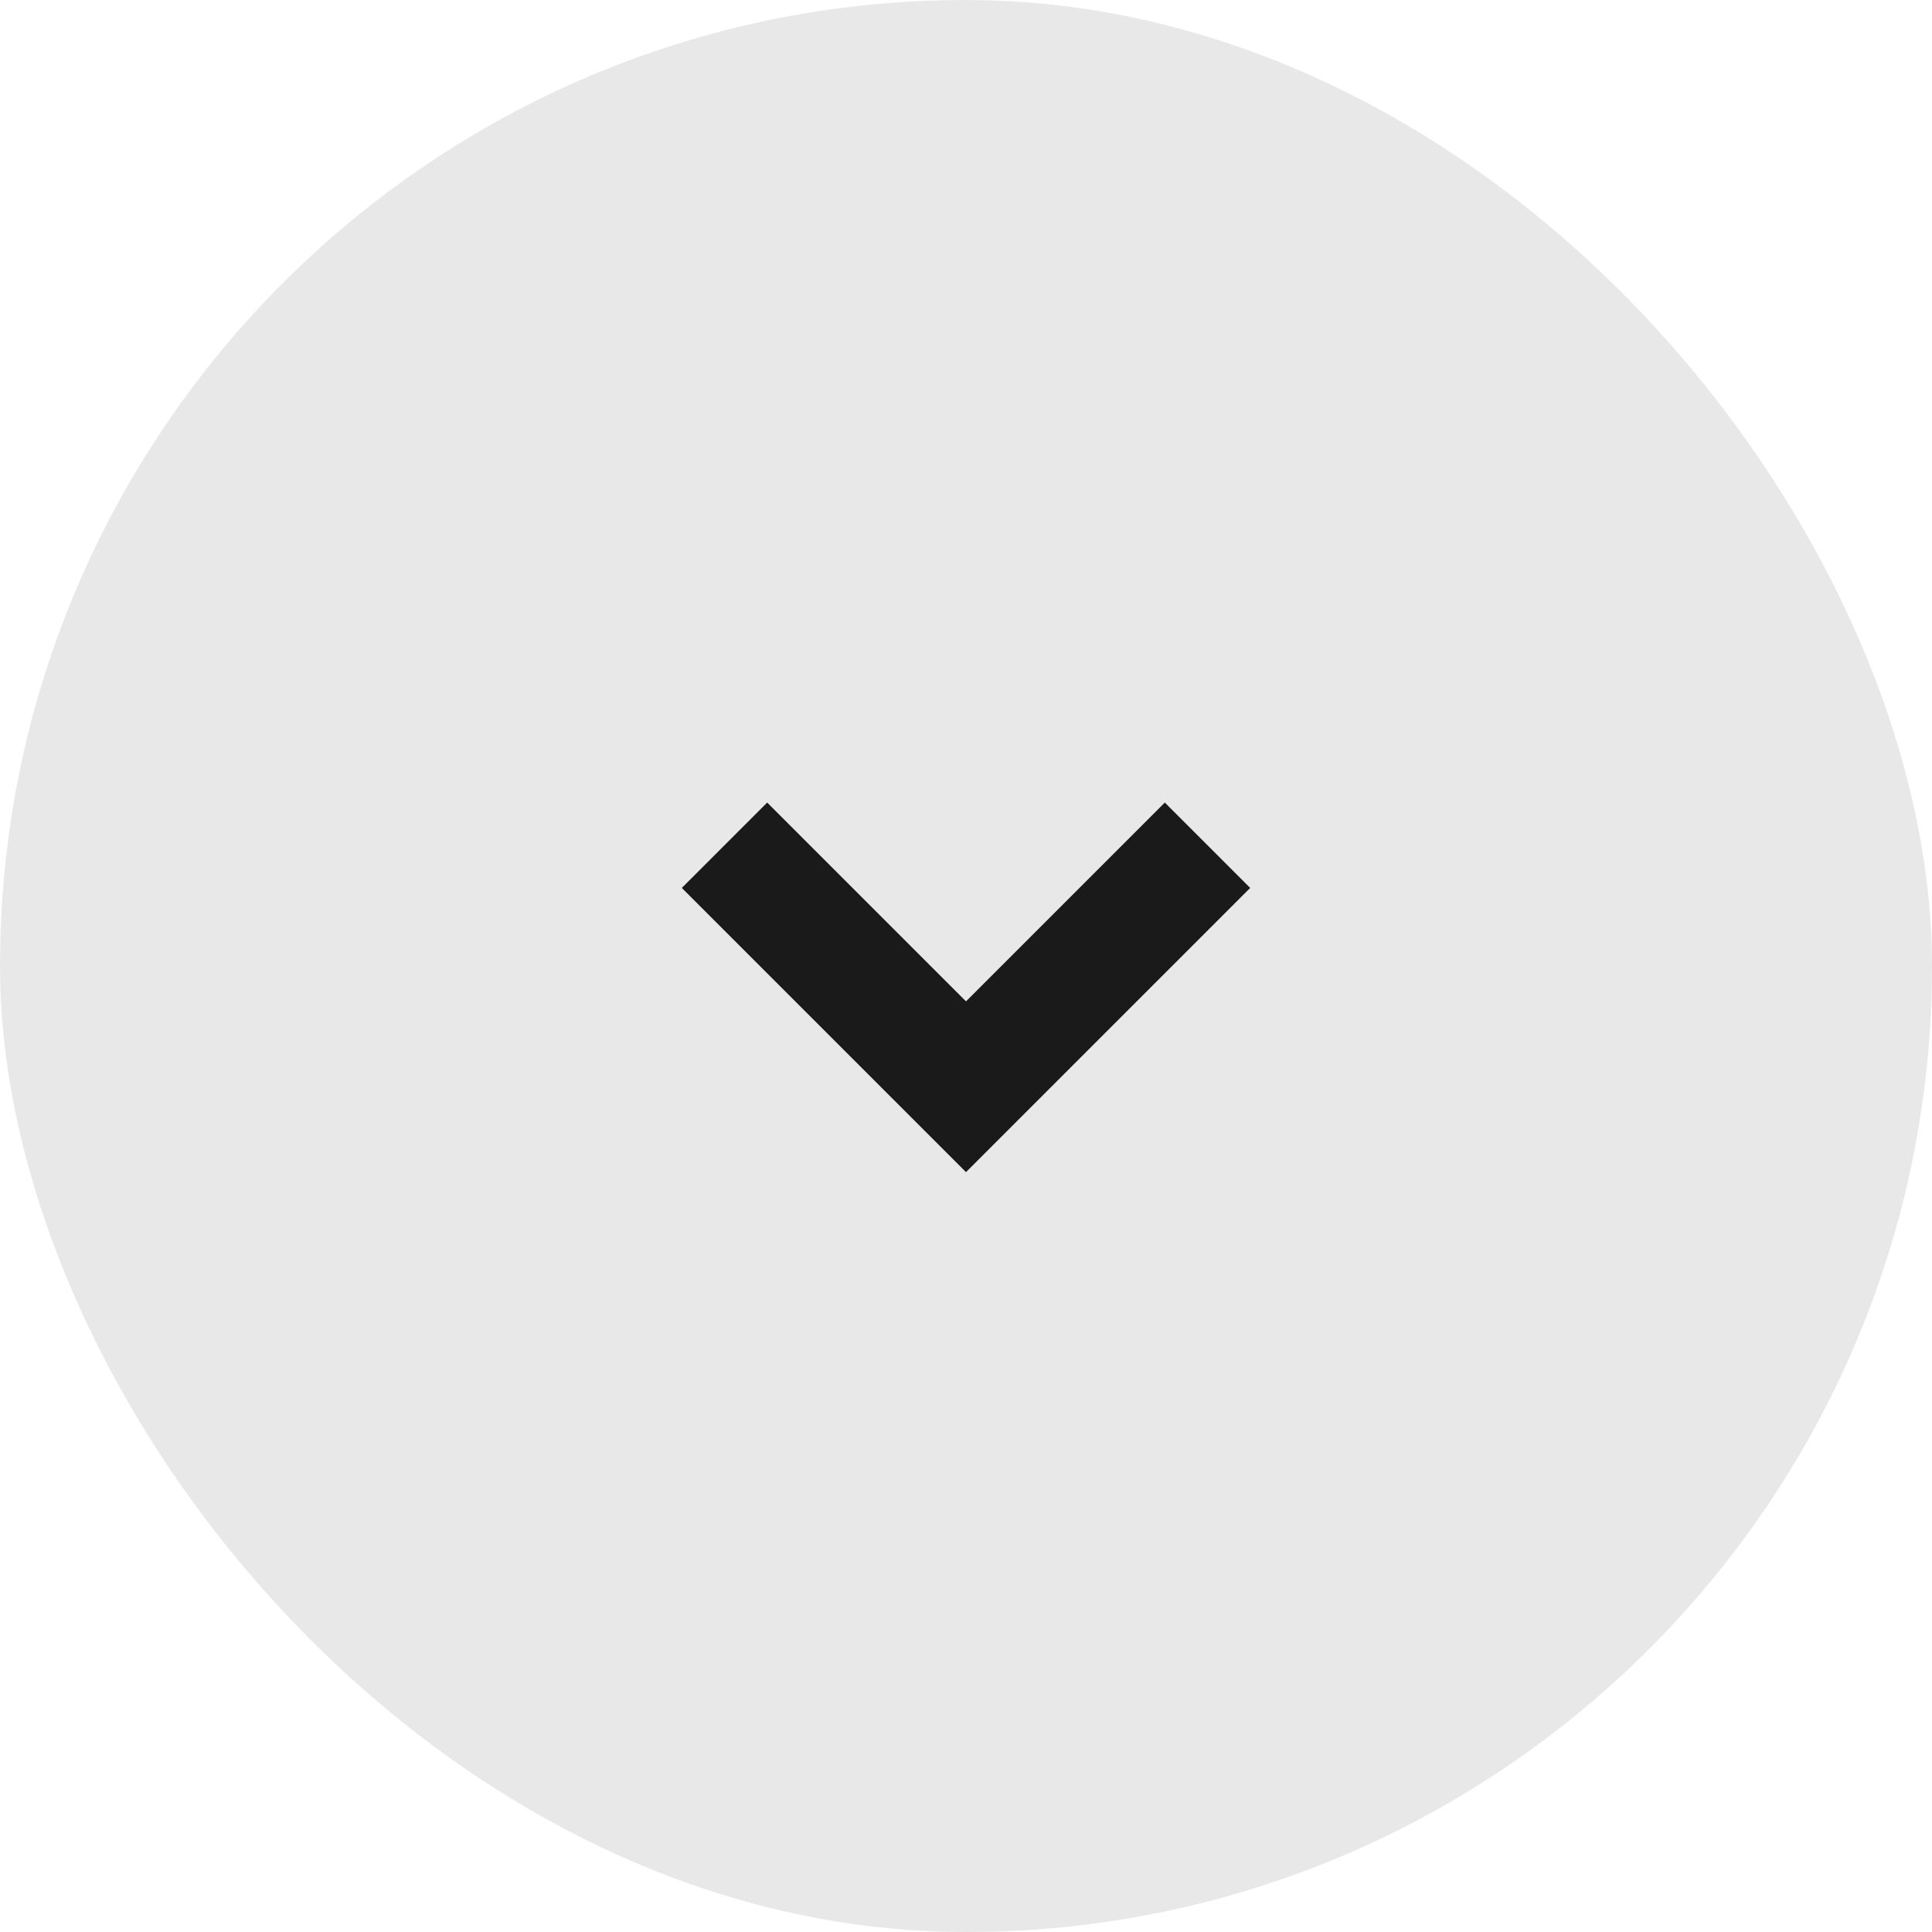 <svg width="24" height="24" viewBox="0 0 24 24" fill="none" xmlns="http://www.w3.org/2000/svg">
<rect width="24" height="24" rx="12" fill="#1A1A1A" fill-opacity="0.1"/>
<path d="M9 10.5L12 13.5L15 10.5" stroke="#1A1A1A" stroke-width="1.5"/>
</svg>
